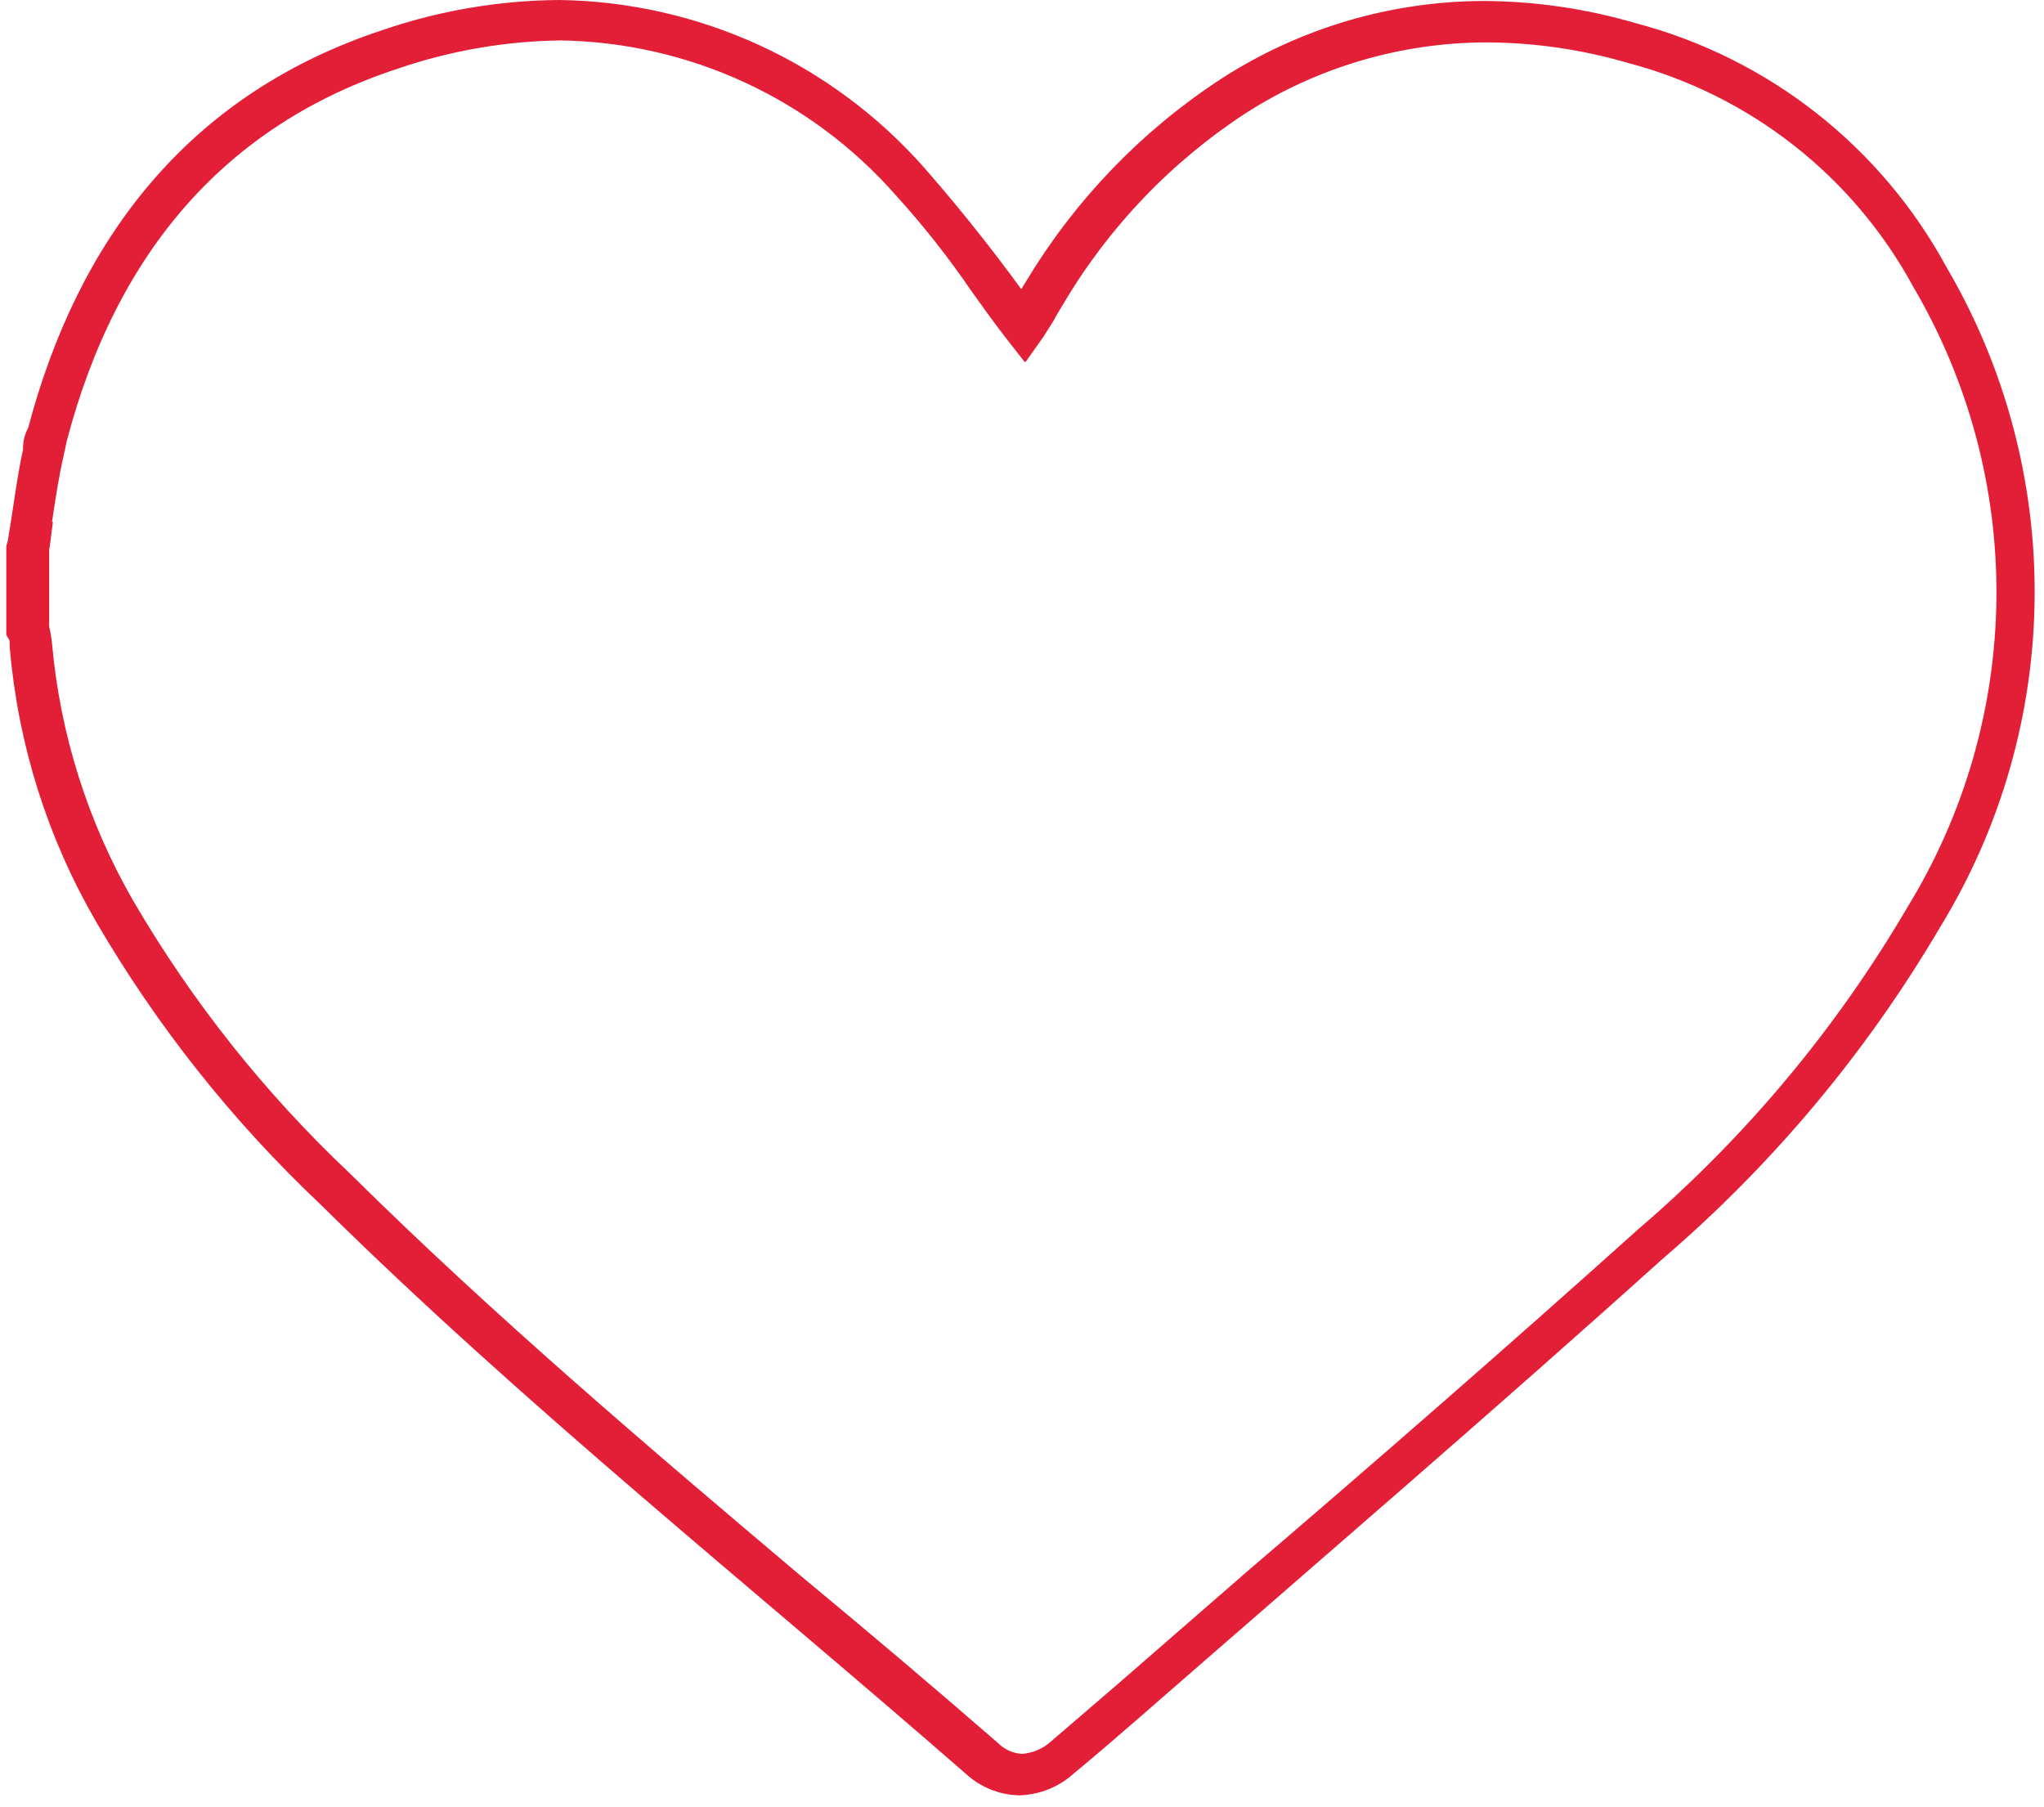 <?xml version="1.0" encoding="UTF-8"?> <svg xmlns="http://www.w3.org/2000/svg" width="112" height="99" viewBox="0 0 112 99" fill="none"><path d="M30.688 1.215V1M1.452 29.564C1.721 27.977 1.909 26.336 2.258 24.749C2.258 24.453 2.259 24.158 2.474 23.835C5.163 13.561 11.081 5.95 21.301 2.588C24.306 1.561 27.457 1.025 30.633 1C34.282 1.05 37.883 1.864 41.199 3.388C44.516 4.911 47.475 7.113 49.891 9.849C52.07 12.339 54.117 14.943 56.024 17.648L57.1 15.9C59.705 11.576 63.252 7.898 67.481 5.142C71.603 2.485 76.402 1.066 81.307 1.054C84.038 1.068 86.754 1.466 89.375 2.237C92.844 3.151 96.088 4.765 98.91 6.981C101.731 9.196 104.07 11.967 105.781 15.12C108.918 20.459 110.544 26.55 110.487 32.742C110.43 38.934 108.693 44.994 105.458 50.274C101.475 57.053 96.395 63.124 90.423 68.239C81.01 76.711 71.381 84.969 61.86 93.279C60.649 94.328 59.411 95.404 58.201 96.4C57.556 96.999 56.715 97.342 55.834 97.368C55.017 97.345 54.236 97.03 53.631 96.48C41.77 86.125 29.425 76.308 18.209 65.227C13.477 60.755 9.41 55.63 6.133 50.005C3.543 45.544 1.973 40.566 1.534 35.427C1.534 35.131 1.533 34.835 1.344 34.512V30.074C1.393 29.907 1.429 29.736 1.452 29.564ZM1.641 29.994C1.654 29.86 1.654 29.724 1.641 29.59L1.883 27.95C2.044 26.901 2.206 25.852 2.448 24.803L2.637 23.915C5.461 13.157 11.754 5.975 21.464 2.802C24.444 1.784 27.566 1.249 30.714 1.215C34.335 1.268 37.905 2.078 41.194 3.592C44.483 5.107 47.418 7.293 49.812 10.01C51.352 11.702 52.769 13.5 54.059 15.389C54.651 16.223 55.27 17.084 55.916 17.918L56.105 18.159L56.291 17.891L56.804 17.084C56.965 16.761 57.18 16.438 57.368 16.116C59.932 11.787 63.457 8.106 67.67 5.357C71.764 2.733 76.522 1.334 81.385 1.323C84.116 1.326 86.832 1.716 89.454 2.48C92.895 3.385 96.116 4.984 98.915 7.182C101.714 9.379 104.03 12.127 105.725 15.255C108.84 20.569 110.454 26.627 110.393 32.785C110.331 38.943 108.596 44.97 105.376 50.22C101.419 56.971 96.367 63.015 90.423 68.105C83.296 74.506 75.98 80.881 68.907 86.932L61.86 93.064L58.23 96.184C57.612 96.734 56.824 97.057 55.997 97.098C55.231 97.082 54.498 96.775 53.951 96.238C50.428 93.172 46.797 90.106 43.193 87.12C34.882 80.1 26.303 72.812 18.422 65.013C13.7 60.559 9.644 55.45 6.374 49.843C3.821 45.407 2.261 40.471 1.801 35.373C1.774 35.065 1.721 34.758 1.641 34.458V29.967V29.994ZM1.694 29.59L1.935 27.95C2.097 26.901 2.258 25.852 2.5 24.803L2.689 23.915C5.513 13.157 11.807 5.975 21.516 2.802C24.496 1.784 27.621 1.249 30.77 1.215C34.39 1.268 37.958 2.078 41.247 3.592C44.535 5.107 47.471 7.293 49.864 10.01C51.404 11.702 52.825 13.5 54.114 15.389C54.706 16.223 55.323 17.084 55.968 17.918L56.157 18.159L56.347 17.891L56.856 17.084C57.018 16.761 57.233 16.438 57.421 16.116C59.984 11.787 63.509 8.106 67.722 5.357C71.817 2.733 76.577 1.334 81.441 1.323C84.171 1.326 86.888 1.716 89.509 2.48C92.951 3.385 96.169 4.984 98.967 7.182C101.766 9.379 104.085 12.127 105.781 15.255C108.895 20.569 110.507 26.627 110.445 32.785C110.384 38.943 108.651 44.97 105.431 50.22C101.475 56.971 96.419 63.015 90.476 68.105C83.348 74.506 76.033 80.881 68.959 86.932L61.915 93.064L58.282 96.184C57.664 96.734 56.876 97.057 56.05 97.098C55.284 97.082 54.553 96.775 54.006 96.238C50.483 93.172 46.852 90.106 43.248 87.12C34.937 80.1 26.358 72.812 18.477 65.013C13.755 60.559 9.696 55.45 6.427 49.843C3.874 45.407 2.316 40.471 1.857 35.373C1.829 35.065 1.774 34.758 1.694 34.458V29.967C1.732 29.844 1.76 29.718 1.775 29.59H1.694Z" stroke="#E31F38" stroke-width="2" stroke-miterlimit="10"></path></svg> 